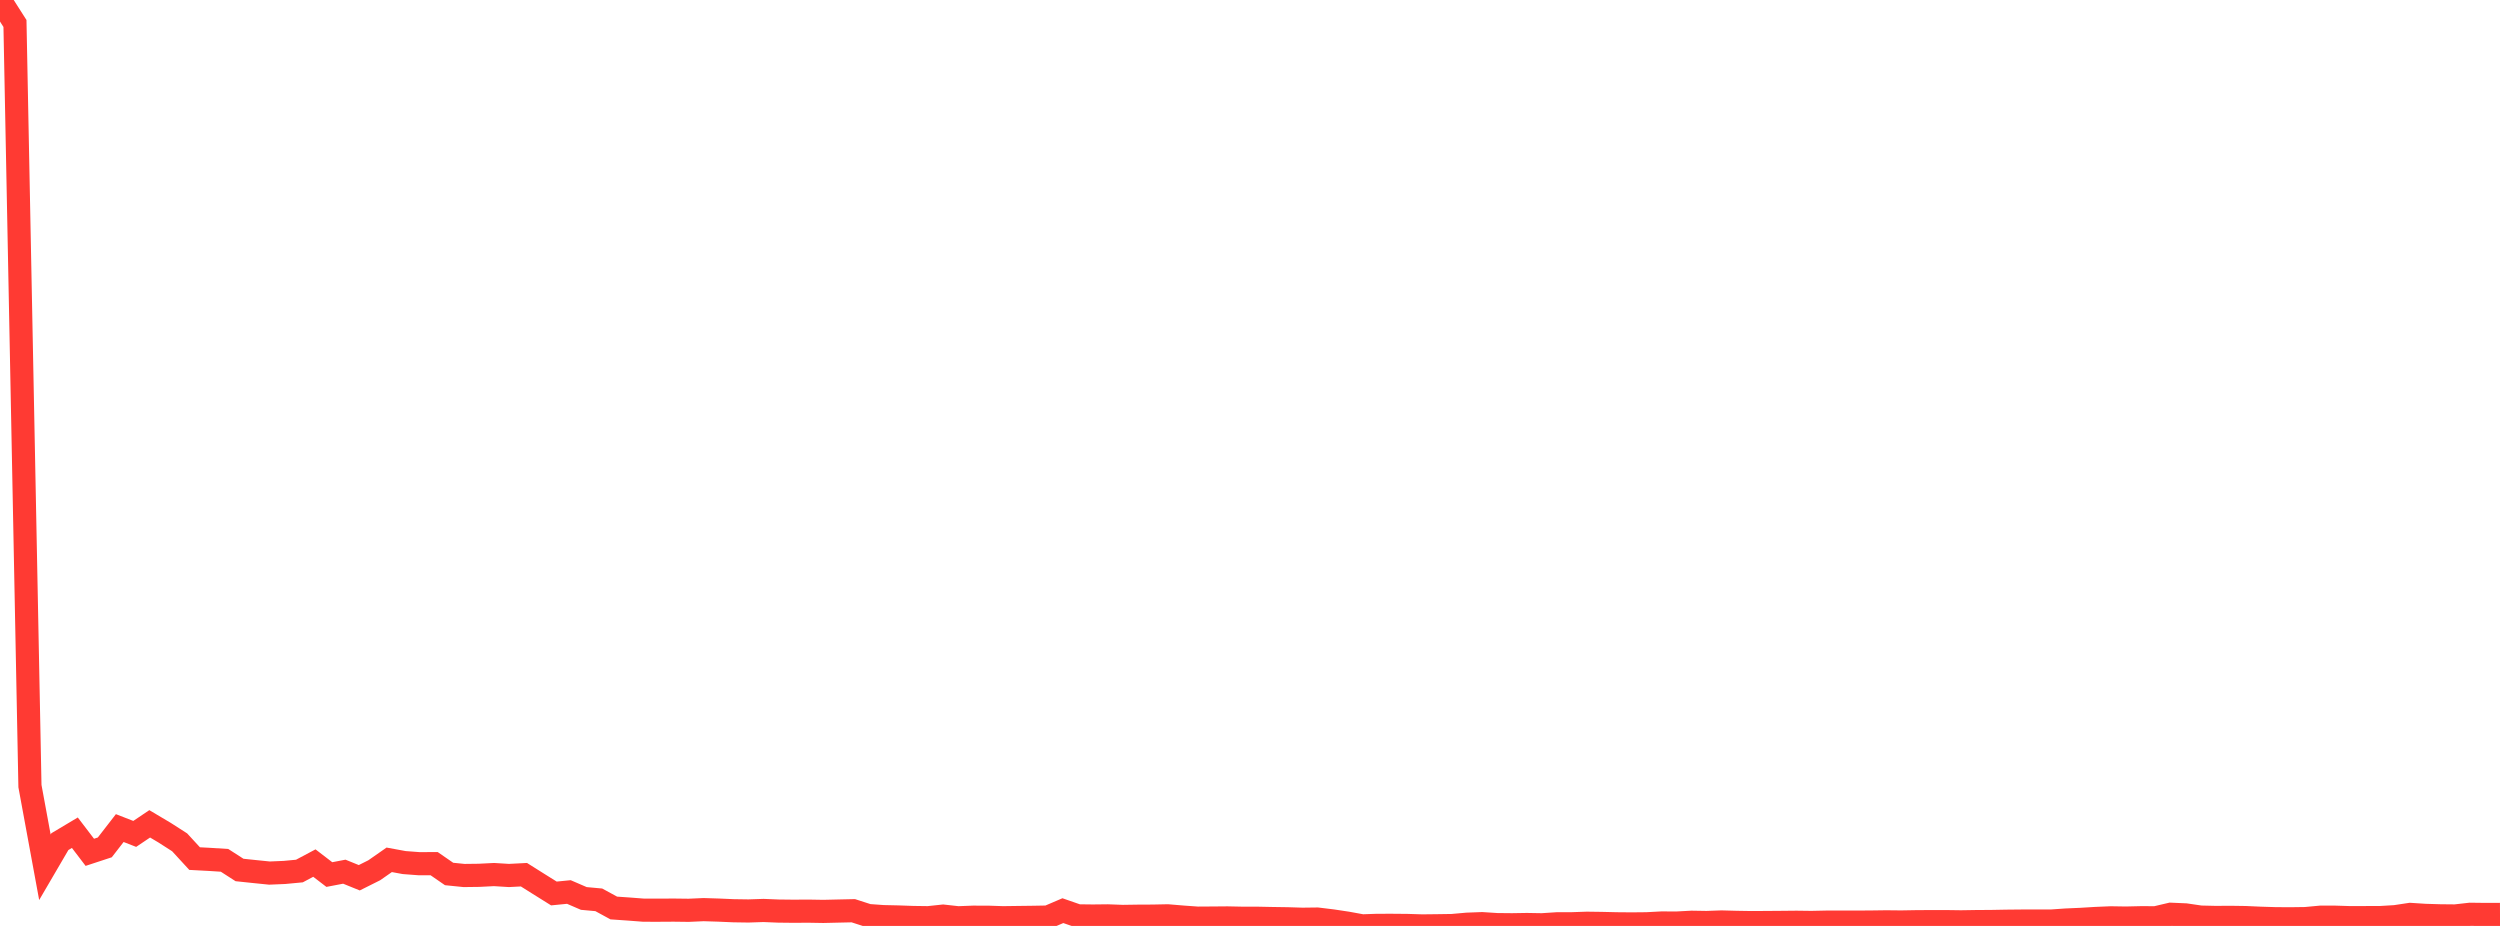 <?xml version="1.0" standalone="no"?>
<!DOCTYPE svg PUBLIC "-//W3C//DTD SVG 1.1//EN" "http://www.w3.org/Graphics/SVG/1.1/DTD/svg11.dtd">

<svg width="135" height="50" viewBox="0 0 135 50" preserveAspectRatio="none" 
  xmlns="http://www.w3.org/2000/svg"
  xmlns:xlink="http://www.w3.org/1999/xlink">


<polyline points="0.0, 0.0 0.808, 1.268 1.617, 42.448 2.425, 46.833 3.234, 45.448 4.042, 44.966 4.85, 46.025 5.659, 45.759 6.467, 44.716 7.275, 45.031 8.084, 44.487 8.892, 44.967 9.701, 45.486 10.509, 46.364 11.317, 46.407 12.126, 46.459 12.934, 46.979 13.743, 47.064 14.551, 47.146 15.359, 47.112 16.168, 47.036 16.976, 46.606 17.784, 47.226 18.593, 47.071 19.401, 47.399 20.21, 46.994 21.018, 46.43 21.826, 46.579 22.635, 46.64 23.443, 46.637 24.251, 47.195 25.06, 47.277 25.868, 47.267 26.677, 47.226 27.485, 47.276 28.293, 47.234 29.102, 47.743 29.91, 48.248 30.719, 48.168 31.527, 48.517 32.335, 48.591 33.144, 49.032 33.952, 49.088 34.76, 49.15 35.569, 49.151 36.377, 49.146 37.186, 49.156 37.994, 49.12 38.802, 49.145 39.611, 49.18 40.419, 49.192 41.228, 49.165 42.036, 49.198 42.844, 49.207 43.653, 49.202 44.461, 49.216 45.269, 49.197 46.078, 49.179 46.886, 49.44 47.695, 49.498 48.503, 49.516 49.311, 49.545 50.12, 49.556 50.928, 49.47 51.737, 49.56 52.545, 49.529 53.353, 49.53 54.162, 49.557 54.97, 49.546 55.778, 49.536 56.587, 49.521 57.395, 49.175 58.204, 49.456 59.012, 49.466 59.82, 49.457 60.629, 49.487 61.437, 49.475 62.246, 49.471 63.054, 49.454 63.862, 49.522 64.671, 49.58 65.479, 49.575 66.287, 49.568 67.096, 49.585 67.904, 49.585 68.713, 49.602 69.521, 49.614 70.329, 49.639 71.138, 49.629 71.946, 49.727 72.754, 49.849 73.563, 49.997 74.371, 49.969 75.18, 49.968 75.988, 49.975 76.796, 50.0 77.605, 49.991 78.413, 49.979 79.222, 49.907 80.03, 49.877 80.838, 49.929 81.647, 49.937 82.455, 49.924 83.263, 49.938 84.072, 49.885 84.88, 49.883 85.689, 49.855 86.497, 49.866 87.305, 49.885 88.114, 49.892 88.922, 49.884 89.731, 49.841 90.539, 49.845 91.347, 49.802 92.156, 49.815 92.964, 49.786 93.772, 49.808 94.581, 49.821 95.389, 49.816 96.198, 49.81 97.006, 49.802 97.814, 49.812 98.623, 49.795 99.431, 49.794 100.24, 49.795 101.048, 49.79 101.856, 49.779 102.665, 49.787 103.473, 49.773 104.281, 49.768 105.09, 49.768 105.898, 49.779 106.707, 49.766 107.515, 49.761 108.323, 49.746 109.132, 49.738 109.94, 49.736 110.749, 49.738 111.557, 49.682 112.365, 49.646 113.174, 49.597 113.982, 49.563 114.79, 49.576 115.599, 49.557 116.407, 49.559 117.216, 49.369 118.024, 49.404 118.832, 49.523 119.641, 49.542 120.449, 49.537 121.257, 49.549 122.066, 49.585 122.874, 49.61 123.683, 49.615 124.491, 49.604 125.299, 49.529 126.108, 49.529 126.916, 49.554 127.725, 49.551 128.533, 49.549 129.341, 49.5 130.15, 49.378 130.958, 49.43 131.766, 49.454 132.575, 49.462 133.383, 49.371 134.192, 49.381 135.0, 49.378" fill="none" stroke="#ff3a33" stroke-width="1.25"/>

</svg>